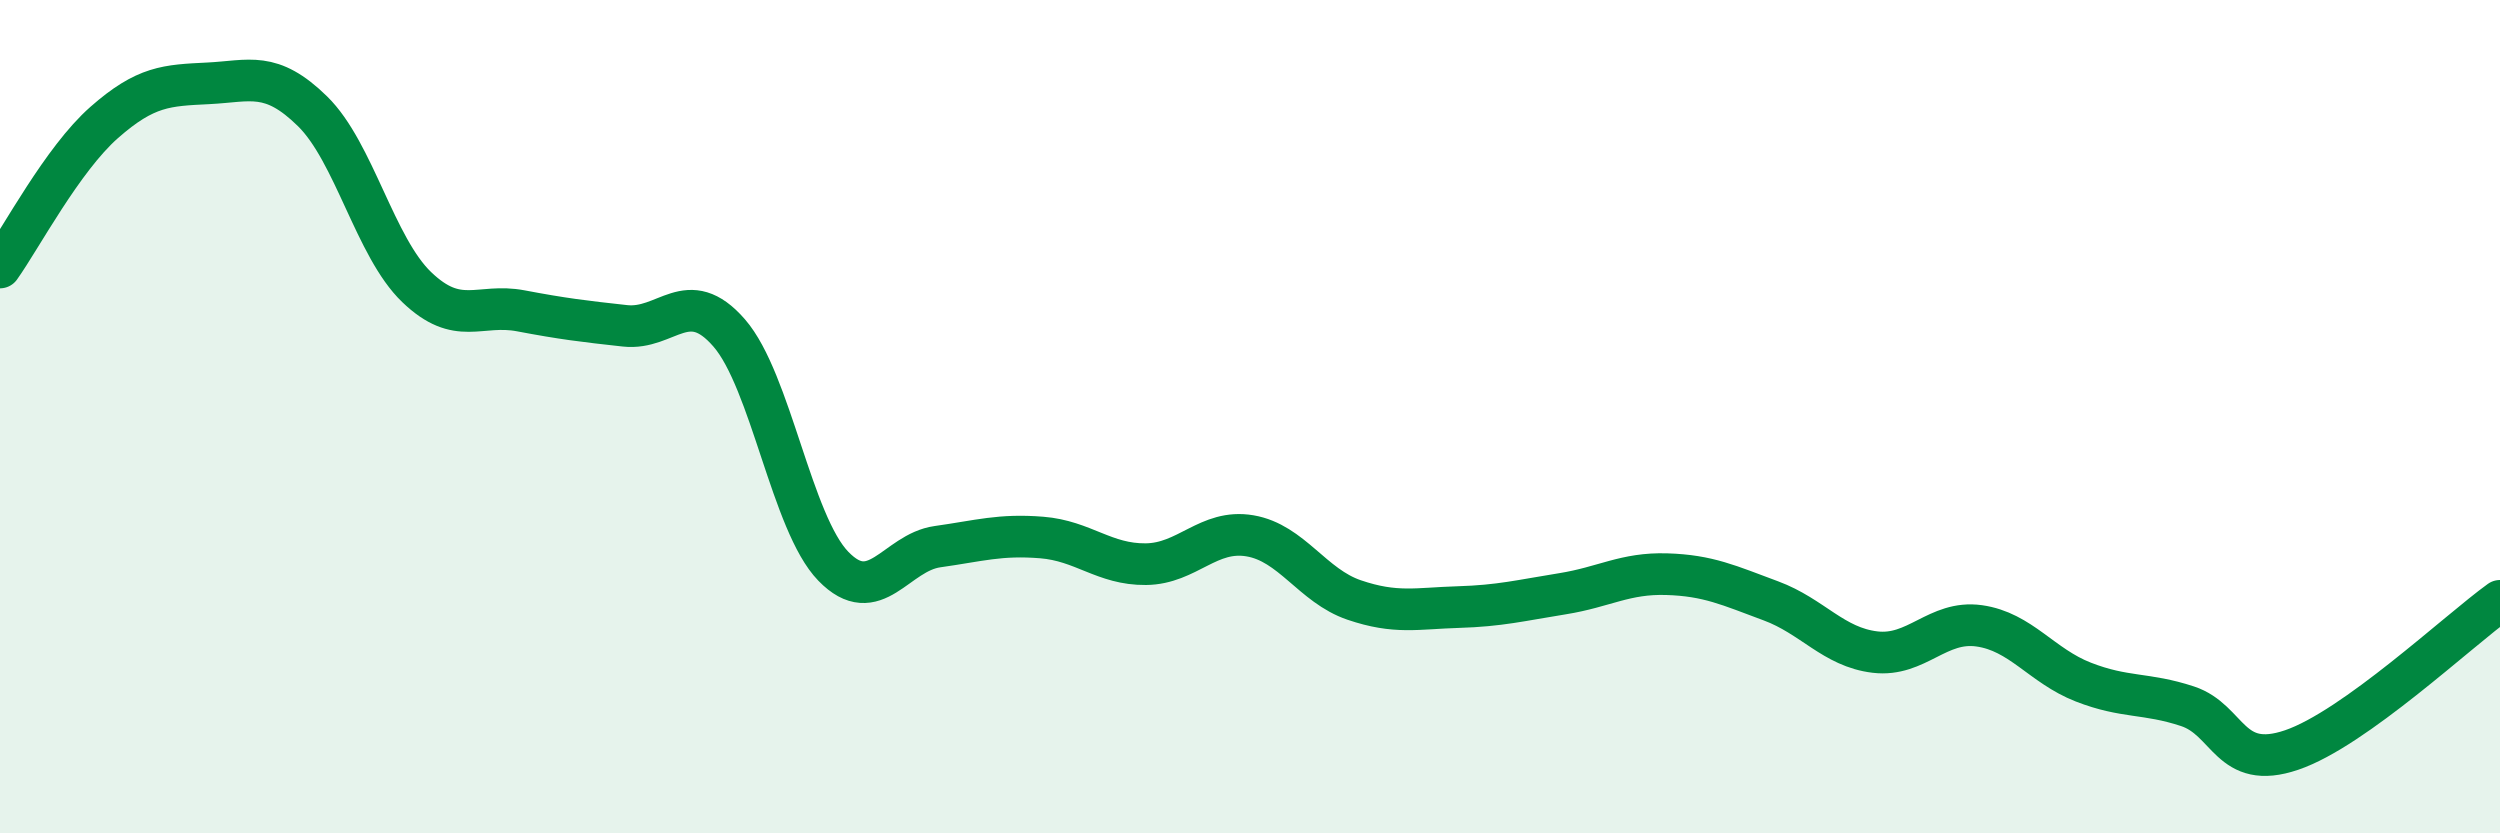 
    <svg width="60" height="20" viewBox="0 0 60 20" xmlns="http://www.w3.org/2000/svg">
      <path
        d="M 0,6.42 C 0.5,5.72 1.5,3.82 2.5,2.94 C 3.5,2.06 4,2.05 5,2 C 6,1.95 6.5,1.69 7.5,2.67 C 8.5,3.65 9,5.93 10,6.89 C 11,7.85 11.5,7.27 12.5,7.46 C 13.5,7.65 14,7.71 15,7.82 C 16,7.93 16.5,6.84 17.5,7.99 C 18.5,9.14 19,12.56 20,13.59 C 21,14.62 21.5,13.26 22.5,13.12 C 23.5,12.98 24,12.82 25,12.9 C 26,12.98 26.5,13.55 27.5,13.54 C 28.5,13.53 29,12.69 30,12.86 C 31,13.03 31.5,14.06 32.5,14.4 C 33.5,14.74 34,14.6 35,14.57 C 36,14.54 36.5,14.41 37.5,14.25 C 38.5,14.09 39,13.75 40,13.78 C 41,13.81 41.5,14.05 42.5,14.42 C 43.5,14.79 44,15.53 45,15.65 C 46,15.77 46.5,14.88 47.5,15.02 C 48.5,15.16 49,15.98 50,16.37 C 51,16.76 51.5,16.62 52.5,16.95 C 53.5,17.28 53.5,18.51 55,18 C 56.5,17.49 59,15.14 60,14.42L60 20L0 20Z"
        fill="#008740"
        opacity="0.1"
        stroke-linecap="round"
        stroke-linejoin="round"
      />
      <path
        d="M 0,6.42 C 0.5,5.72 1.5,3.82 2.5,2.94 C 3.5,2.06 4,2.05 5,2 C 6,1.95 6.5,1.69 7.5,2.67 C 8.5,3.65 9,5.93 10,6.89 C 11,7.85 11.5,7.27 12.5,7.46 C 13.5,7.65 14,7.71 15,7.82 C 16,7.93 16.5,6.84 17.5,7.99 C 18.5,9.14 19,12.56 20,13.59 C 21,14.62 21.5,13.26 22.5,13.12 C 23.5,12.98 24,12.82 25,12.9 C 26,12.98 26.5,13.55 27.5,13.54 C 28.5,13.53 29,12.69 30,12.86 C 31,13.03 31.5,14.06 32.5,14.4 C 33.5,14.74 34,14.6 35,14.57 C 36,14.54 36.5,14.41 37.5,14.25 C 38.5,14.09 39,13.75 40,13.78 C 41,13.81 41.5,14.05 42.5,14.42 C 43.5,14.79 44,15.53 45,15.65 C 46,15.77 46.5,14.88 47.5,15.02 C 48.5,15.16 49,15.98 50,16.37 C 51,16.76 51.5,16.62 52.5,16.95 C 53.5,17.28 53.5,18.51 55,18 C 56.5,17.49 59,15.14 60,14.42"
        stroke="#008740"
        stroke-width="1"
        fill="none"
        stroke-linecap="round"
        stroke-linejoin="round"
      />
    </svg>
  